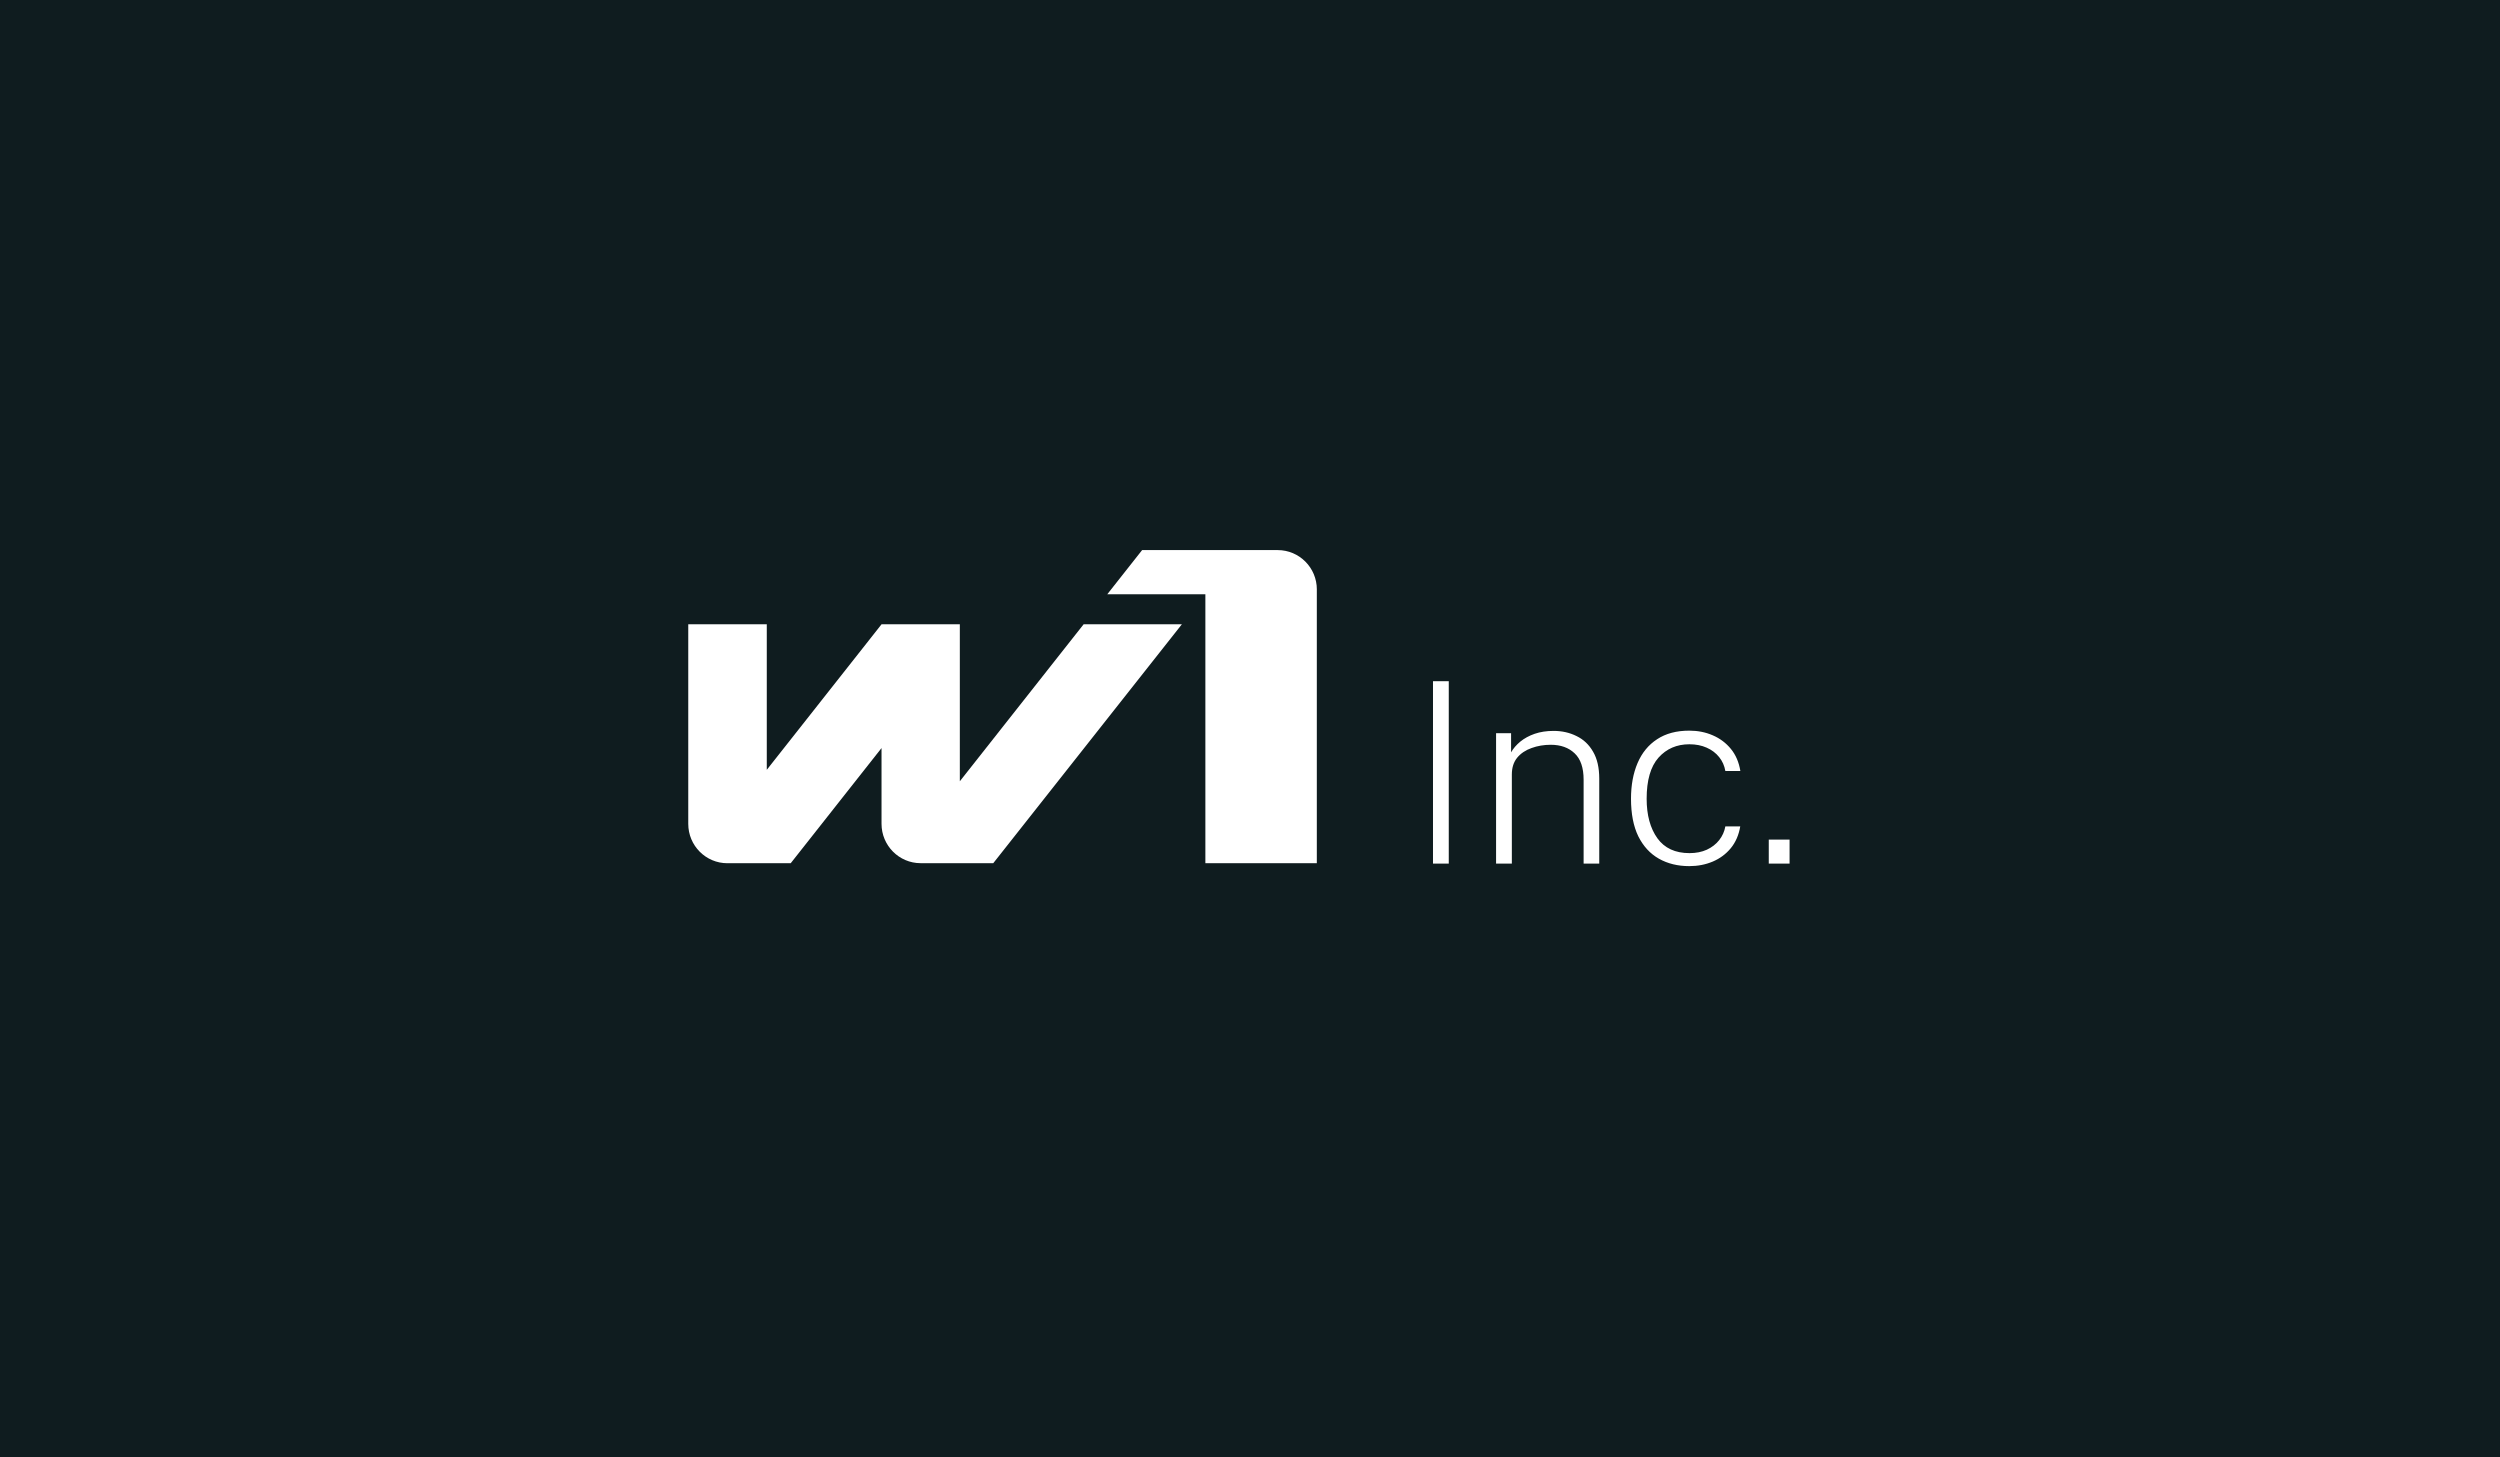 <svg width="247" height="144" viewBox="0 0 247 144" fill="none" xmlns="http://www.w3.org/2000/svg">
<rect width="247" height="144" fill="#0F1C1F"/>
<g clip-path="url(#clip0_402_21433)">
<path d="M107.062 61.68H116.768L98.131 85.287L90.959 85.282C88.825 85.282 87.095 83.539 87.095 81.392V73.909L78.122 85.287H71.868C69.731 85.287 68 83.546 68 81.398V61.68H75.758V76.058L87.097 61.68H94.831V77.19L107.062 61.68ZM130.104 58.238C130.104 56.09 128.372 54.349 126.236 54.349H112.841L109.399 58.713H119.091V85.286H130.102V58.24L130.104 58.238Z" fill="white"/>
<path d="M141.58 67.302H143.138V85.323H141.58V67.302ZM147.812 85.323V72.437H149.295V74.331C149.511 73.949 149.814 73.596 150.205 73.272C150.603 72.948 151.077 72.69 151.625 72.499C152.182 72.308 152.805 72.213 153.495 72.213C154.326 72.213 155.082 72.383 155.763 72.724C156.453 73.056 156.997 73.571 157.396 74.269C157.803 74.959 158.006 75.847 158.006 76.936V85.323H156.461V77.036C156.461 75.856 156.166 74.988 155.576 74.431C154.986 73.866 154.197 73.584 153.208 73.584C152.535 73.584 151.904 73.692 151.314 73.907C150.724 74.115 150.25 74.435 149.893 74.867C149.544 75.299 149.37 75.847 149.37 76.512V85.323H147.812ZM166.901 72.188C167.74 72.188 168.513 72.341 169.219 72.649C169.934 72.956 170.532 73.405 171.014 73.995C171.496 74.585 171.807 75.312 171.948 76.176H170.465C170.374 75.652 170.17 75.195 169.855 74.805C169.539 74.406 169.128 74.094 168.621 73.87C168.122 73.646 167.553 73.534 166.913 73.534C165.667 73.534 164.649 73.974 163.86 74.855C163.079 75.735 162.689 77.09 162.689 78.918C162.689 80.529 163.042 81.83 163.748 82.818C164.454 83.799 165.513 84.289 166.926 84.289C167.566 84.289 168.135 84.177 168.633 83.952C169.132 83.72 169.539 83.404 169.855 83.005C170.17 82.606 170.374 82.154 170.465 81.647H171.936C171.795 82.494 171.483 83.213 171.001 83.803C170.519 84.384 169.925 84.825 169.219 85.124C168.513 85.423 167.74 85.573 166.901 85.573C165.763 85.573 164.762 85.327 163.897 84.837C163.033 84.347 162.356 83.612 161.866 82.631C161.384 81.643 161.143 80.405 161.143 78.918C161.143 77.58 161.359 76.404 161.791 75.391C162.223 74.377 162.867 73.592 163.723 73.035C164.579 72.47 165.638 72.188 166.901 72.188ZM174.754 85.323V82.955H176.81V85.323H174.754Z" fill="white"/>
</g>
<defs>
<clipPath id="clip0_402_21433">
<rect width="111" height="36.889" fill="white" transform="translate(68 54)"/>
</clipPath>
</defs>
</svg>

